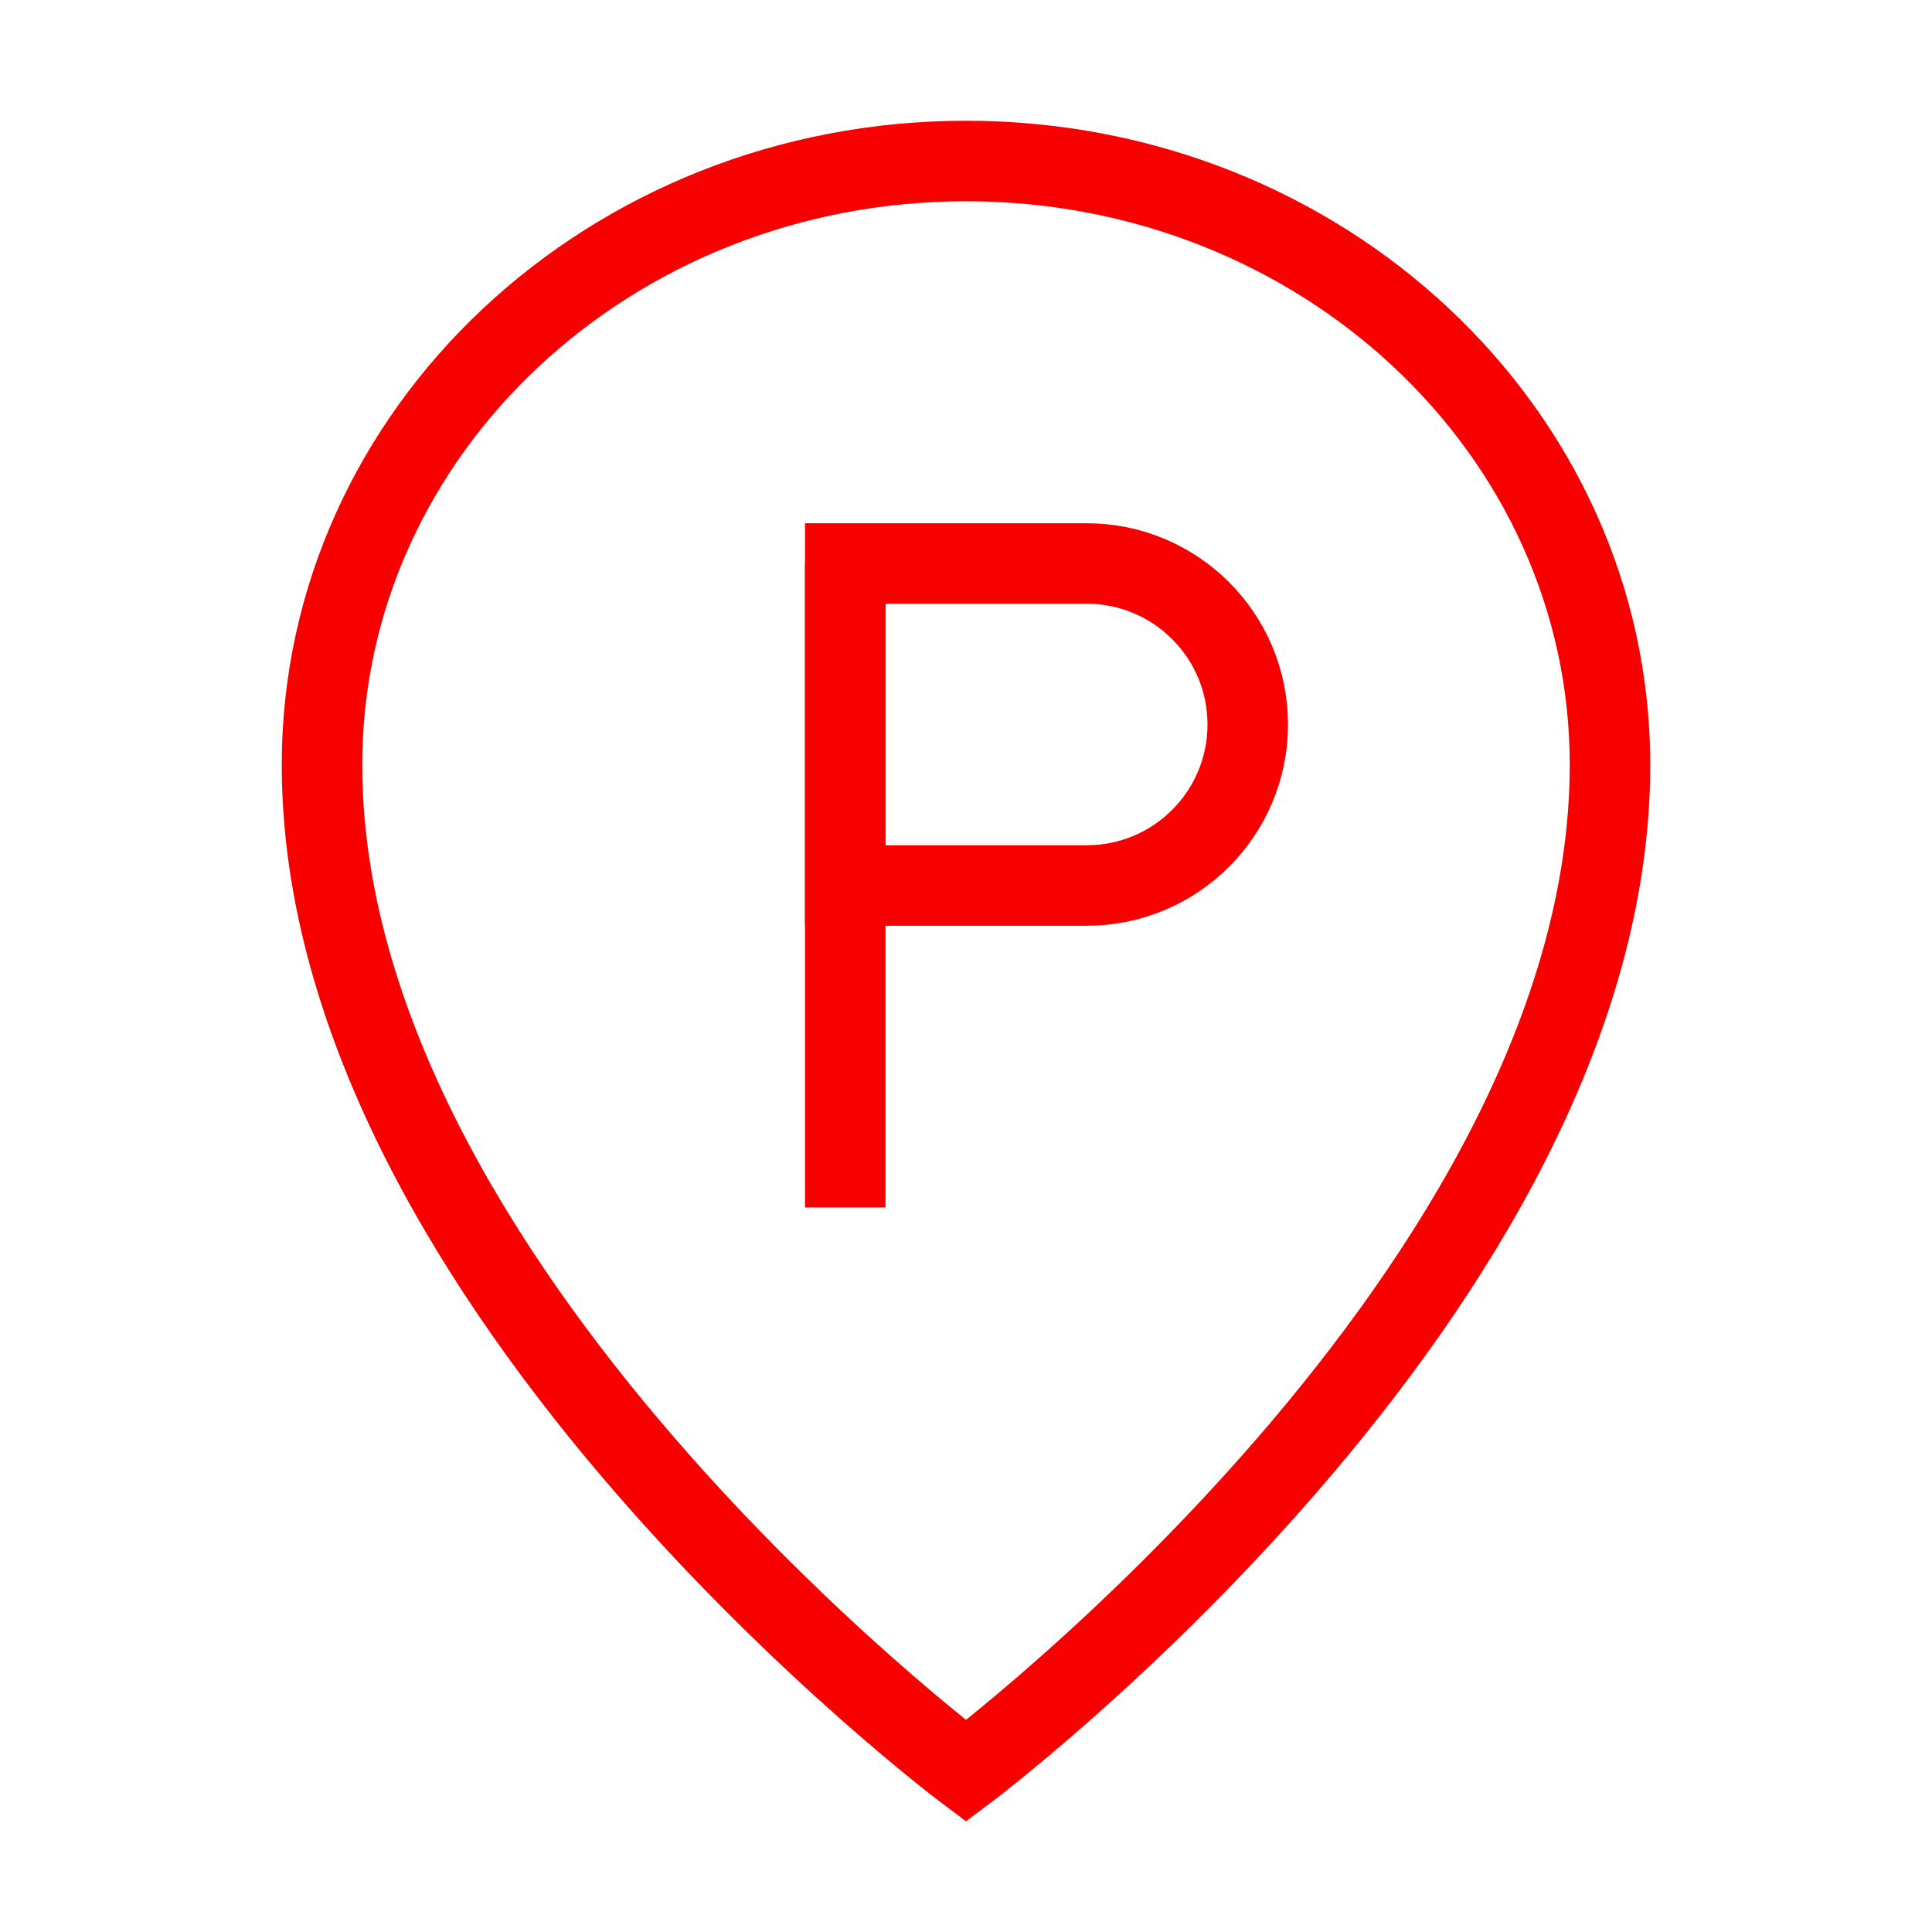 <?xml version="1.0" encoding="UTF-8"?> <svg xmlns="http://www.w3.org/2000/svg" width="48" height="48" viewBox="0 0 48 48" fill="none"> <path d="M24 44C24 44 40 32 40 19C40 10.716 32.837 4 24 4C15.163 4 8 10.716 8 19C8 32 24 44 24 44Z" stroke="#F90000" stroke-width="2"></path> <path d="M21 14V30" stroke="#F90000" stroke-width="2"></path> <path d="M21 14H27C29.209 14 31 15.791 31 18C31 20.209 29.209 22 27 22H21V14Z" stroke="#F90000" stroke-width="2"></path> </svg> 